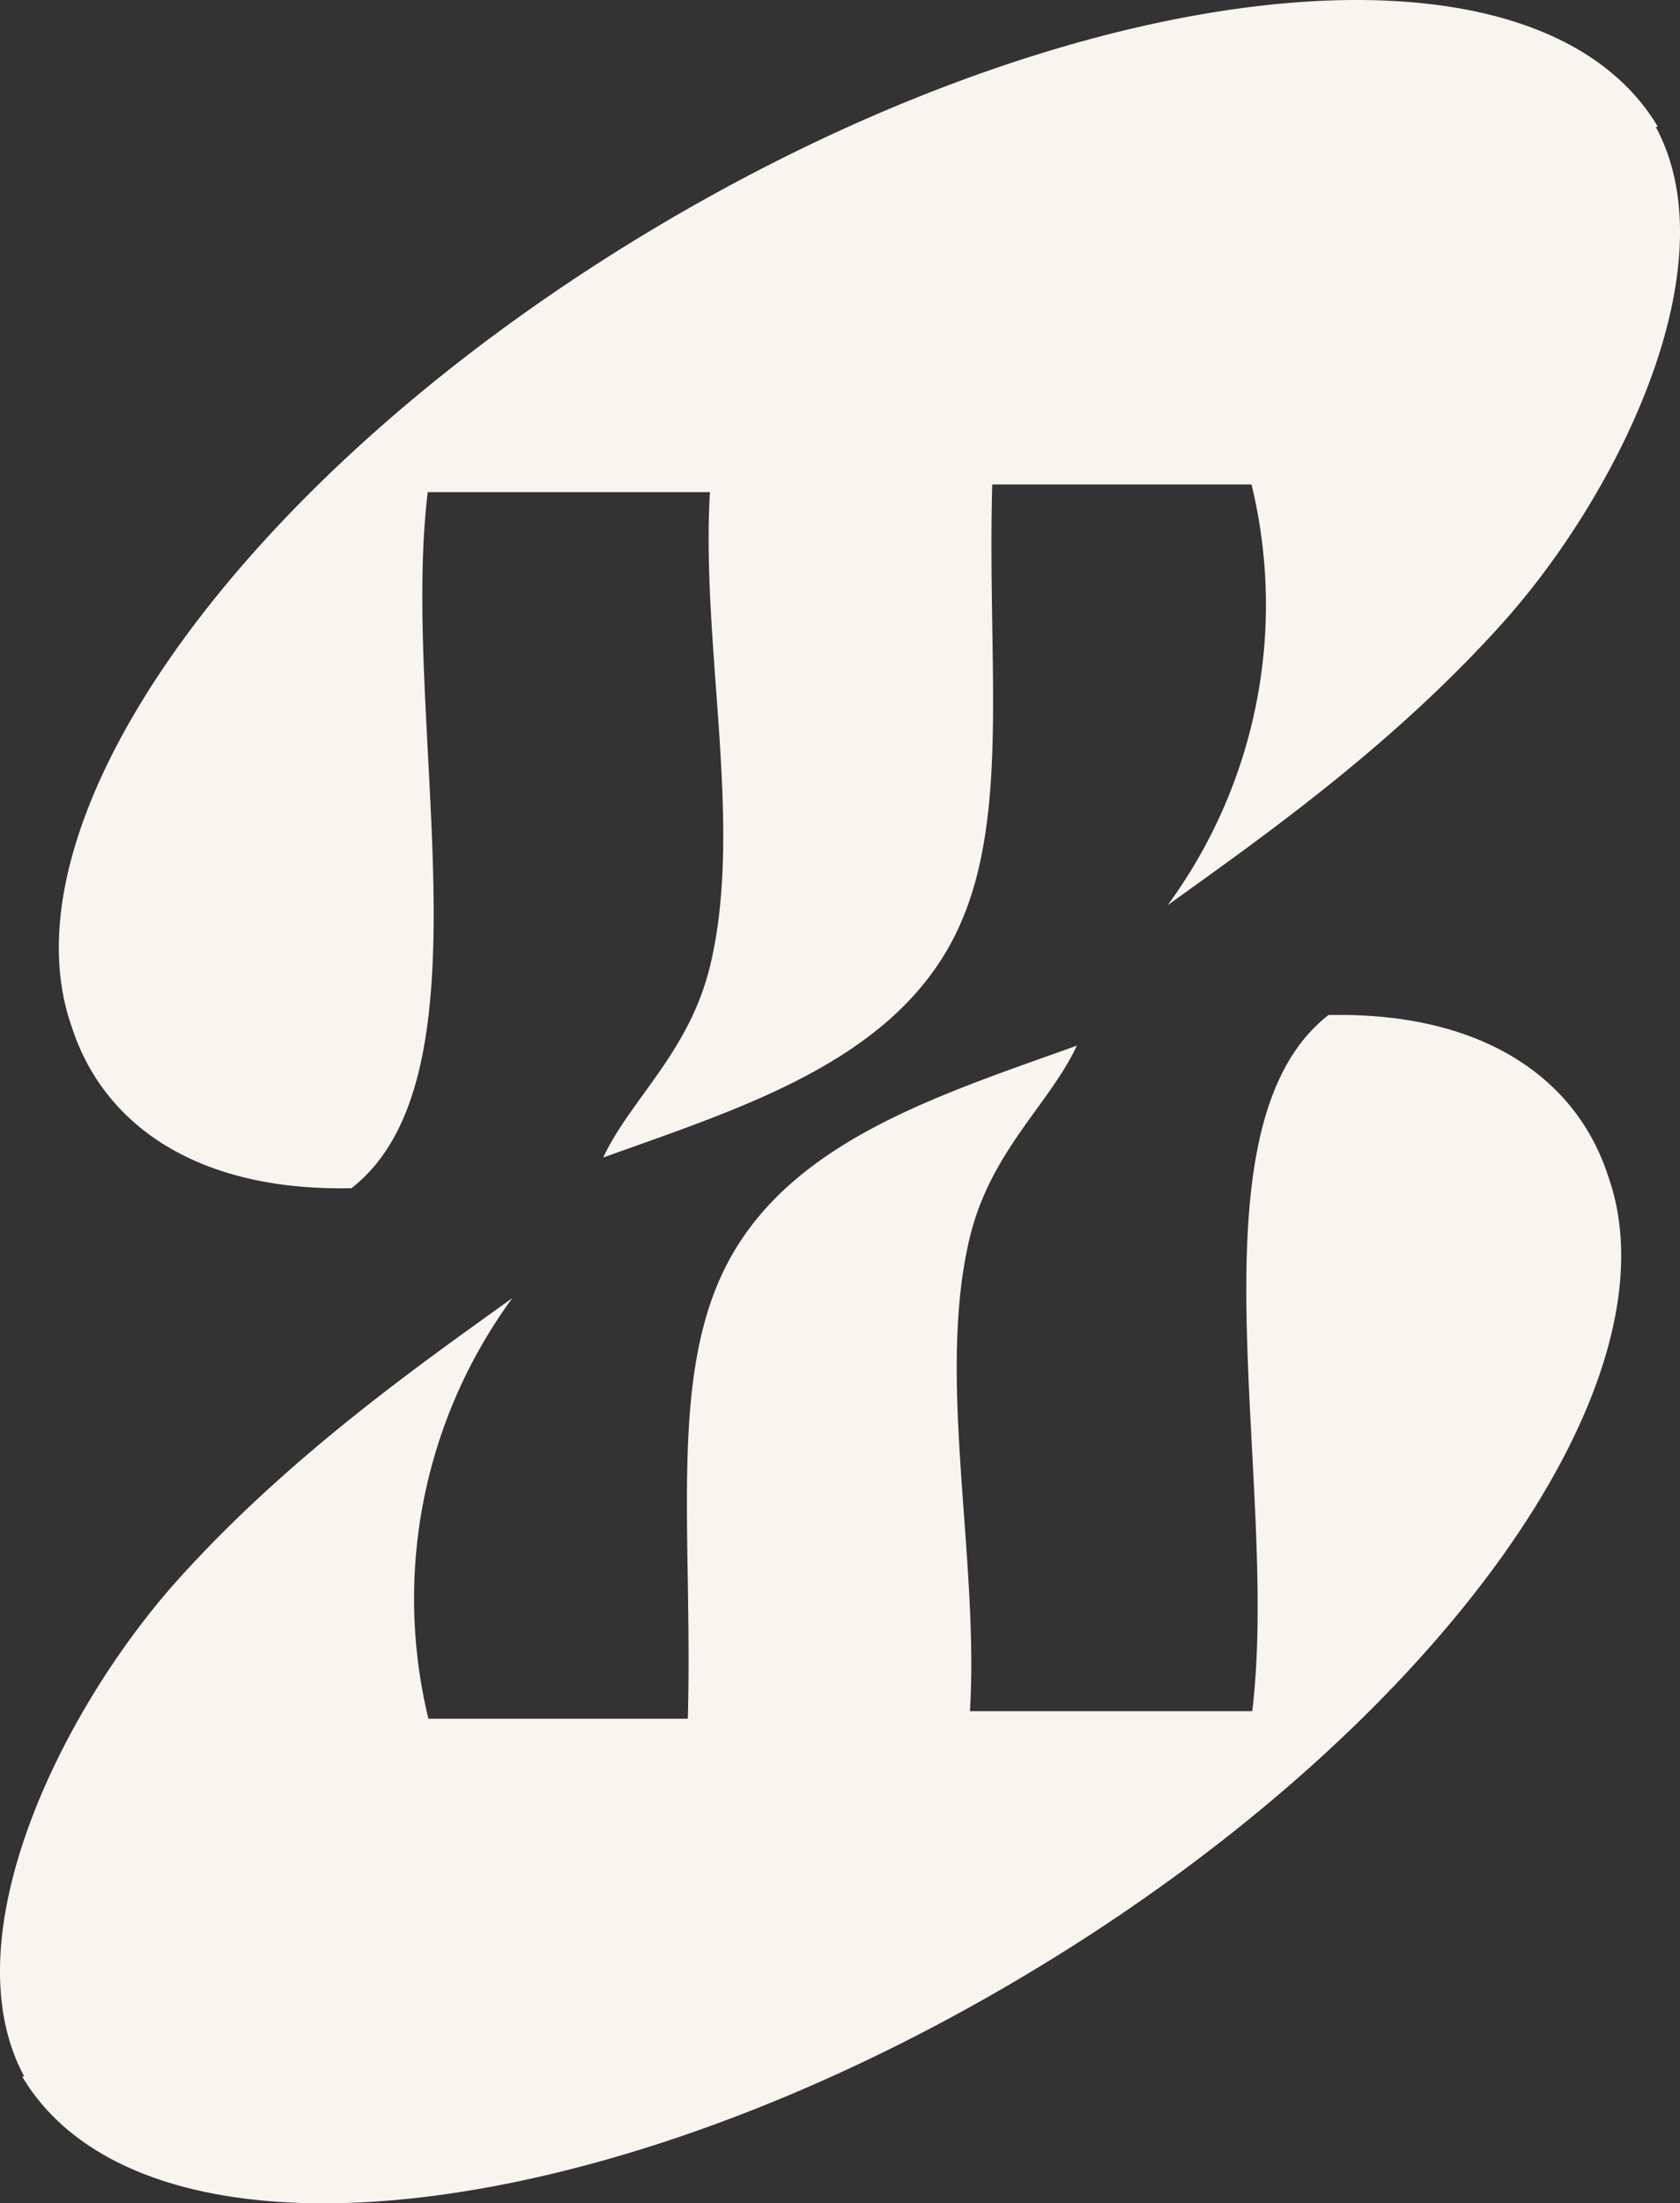 <svg id="图层_1" data-name="图层 1" xmlns="http://www.w3.org/2000/svg" viewBox="0 0 74.602 97.772"><rect x="0" y="0" width="74.602" height="97.772" fill="#333333" stroke="none"/><defs><style>.cls-1{fill:#f8f5f0;fill-rule:evenodd;}</style></defs><title>华利佳合仅LOGO</title><path class="cls-1" d="M73.53,5.642l.085-.022C68.25-3.372,48.3-1.354,29.064,10.131,10.927,20.954-.098,36.323,3.191,45.583c1.394,4.303,5.525,7.292,12.416,7.145,6.419-4.995,2.15-20.7,3.387-30.889H31.526c-.407,6.851,1.513,14.848,0,21.049-.934,3.825-3.525,5.886-4.741,8.481,5.893-2.119,12.251-4.079,15.243-9.161,2.974-5.047,1.794-12.155,2.033-20.709h11.513a22.545,22.545,0,0,1-3.721,18.669c4.04-2.906,9.932-7.007,14.903-12.556C71.87,21.898,76.847,11.797,73.53,5.642Z" transform="translate(0 -0.002)"/><path class="cls-1" d="M71.41,52.189c-1.394-4.303-5.531-7.289-12.416-7.145-6.419,5.001-2.15,20.706-3.387,30.892H43.072c.41-6.854-1.507-14.848,0-21.053.937-3.822,3.531-5.88,4.747-8.48-5.896,2.119-12.254,4.083-15.243,9.166-2.974,5.047-1.798,12.152-2.033,20.703H19.025a22.563,22.563,0,0,1,3.728-18.67c-4.043,2.91-9.932,7.014-14.903,12.557C2.735,75.882-2.245,85.976,1.072,92.138l-.083.018c5.366,8.992,25.313,6.977,44.555-4.514C63.677,76.825,74.706,61.451,71.41,52.189Z" transform="translate(0 -0.002)"/></svg>